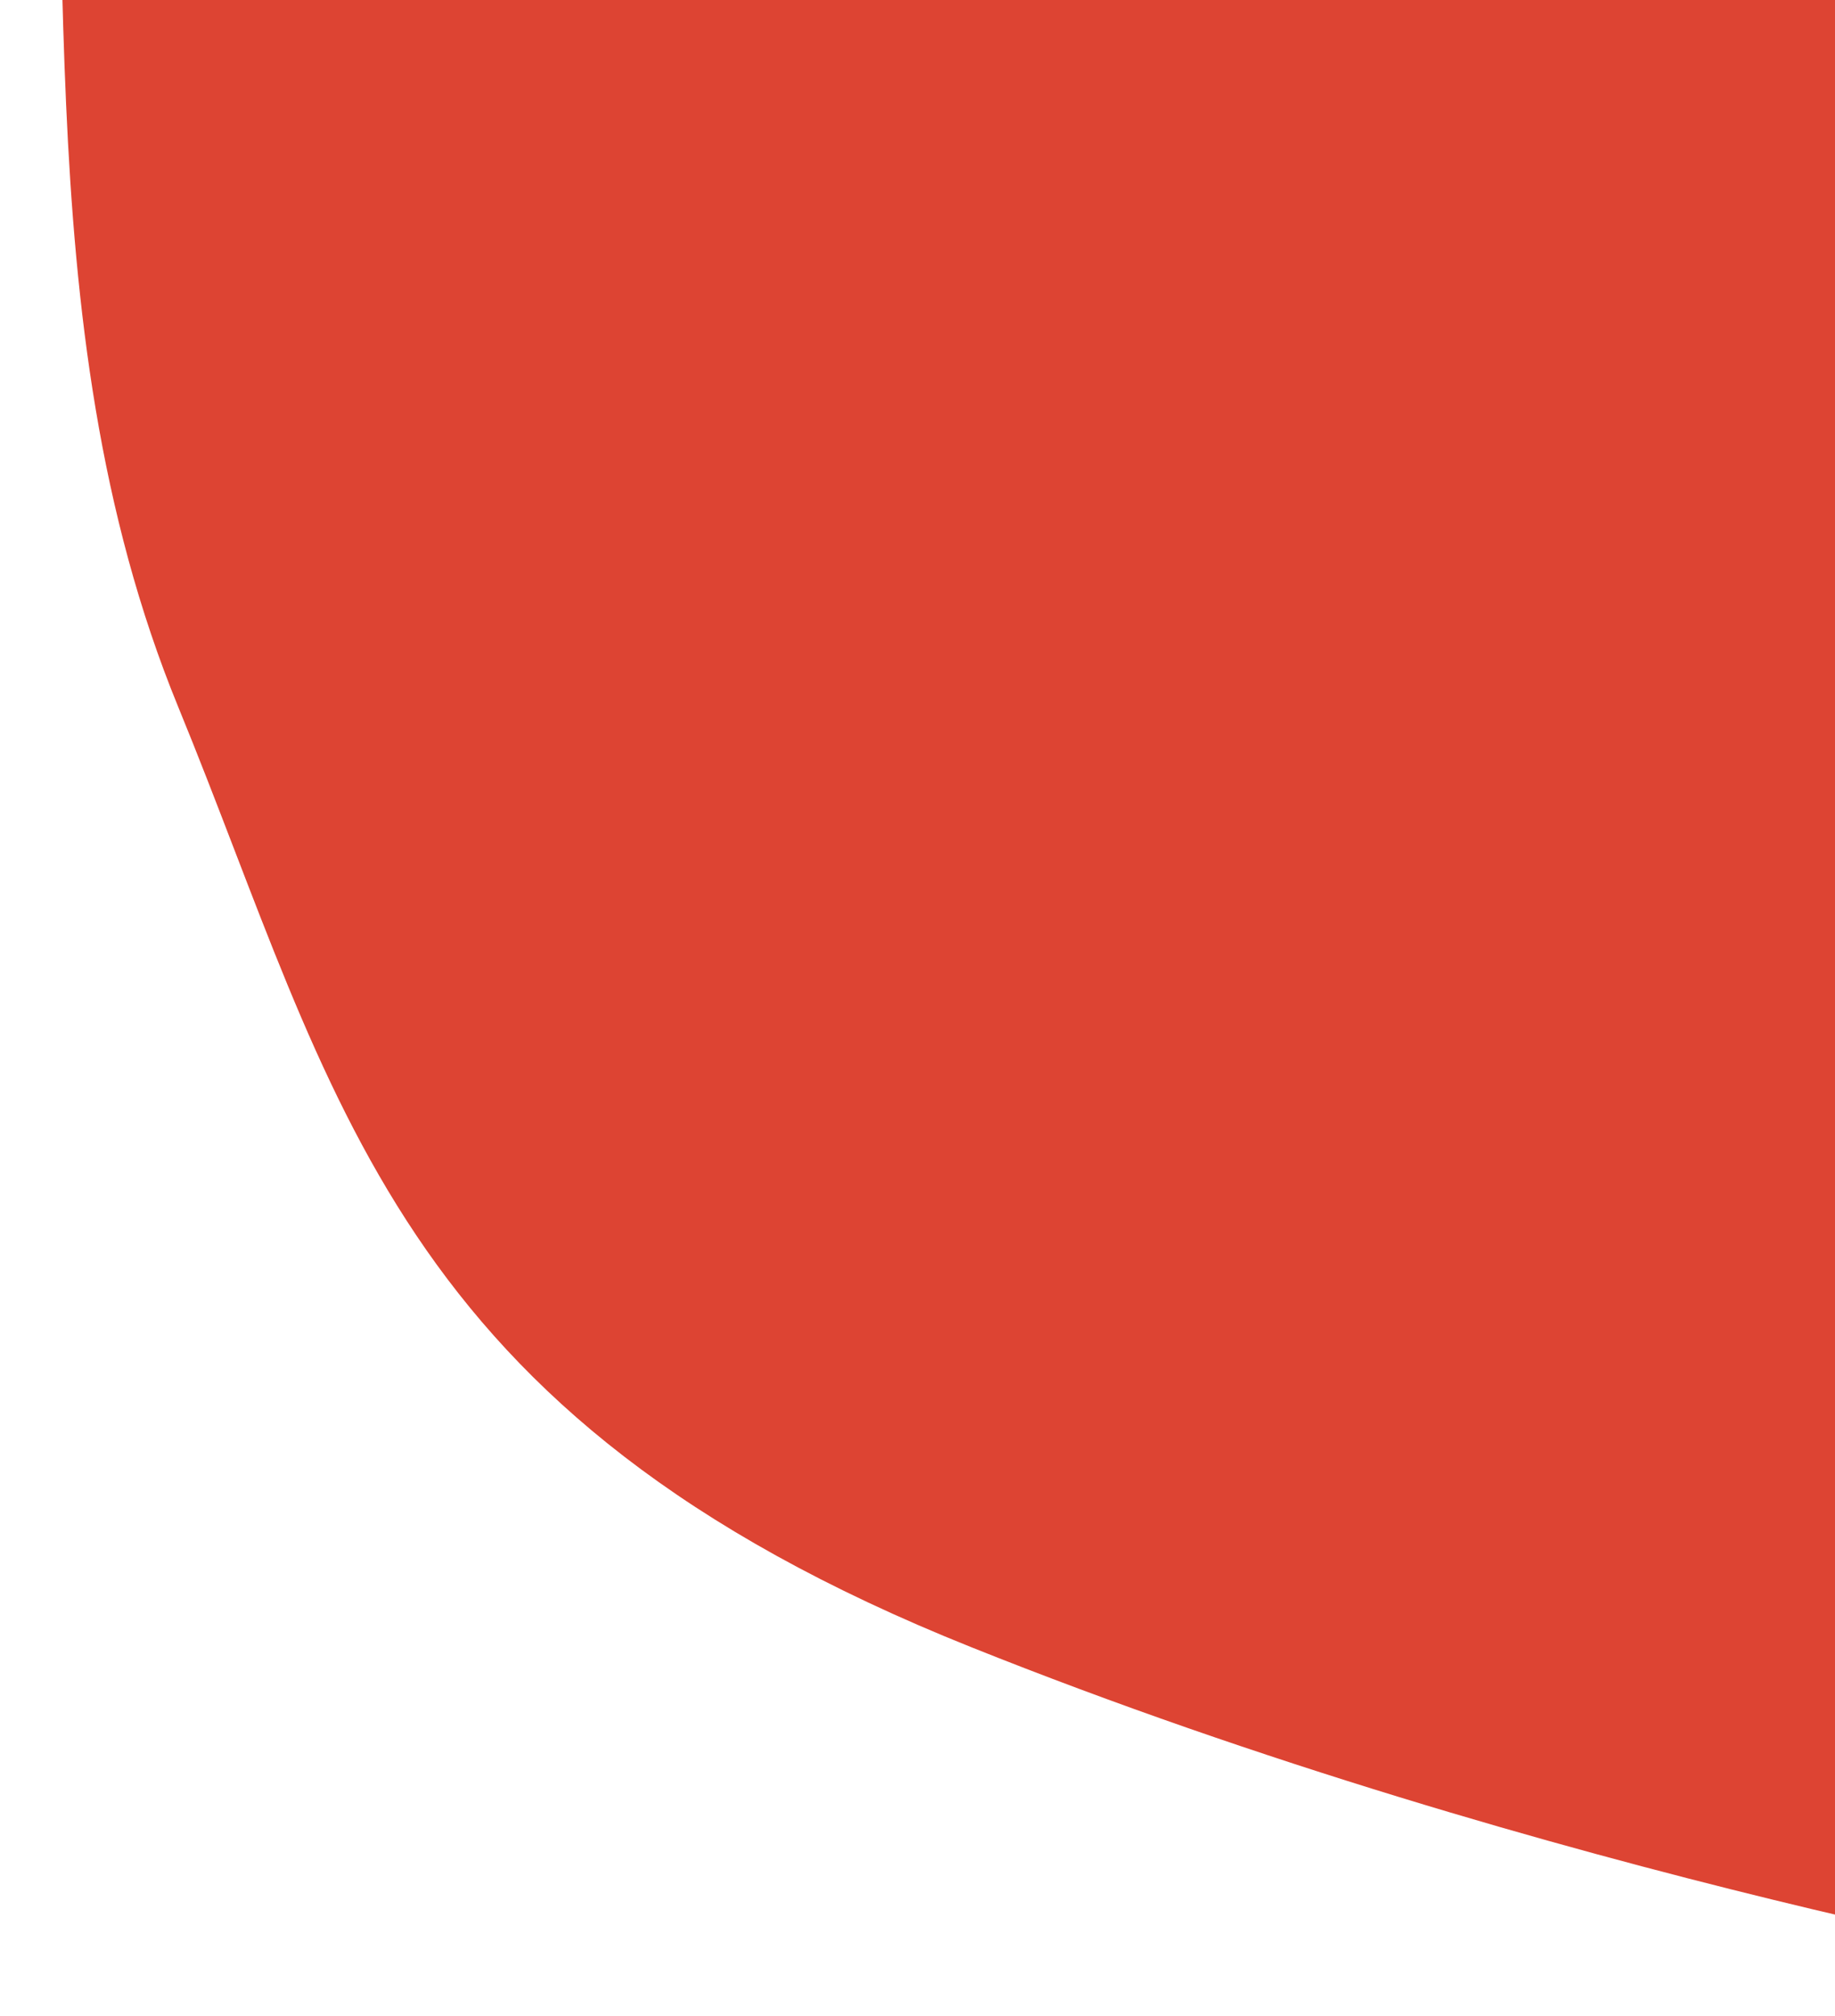 <?xml version="1.0" encoding="UTF-8"?> <svg xmlns="http://www.w3.org/2000/svg" width="620" height="681" viewBox="0 0 620 681" fill="none"> <path d="M60.224 238.817C6.377 107.619 28.733 -37.155 13.109 -168.446L282.927 -173.303L689.431 -211.876L753.39 47.735L722.432 668.049C722.432 668.049 524.478 634.998 328.045 556.376C131.611 477.754 114.07 370.015 60.224 238.817Z" fill="#DD4433"></path> </svg> 